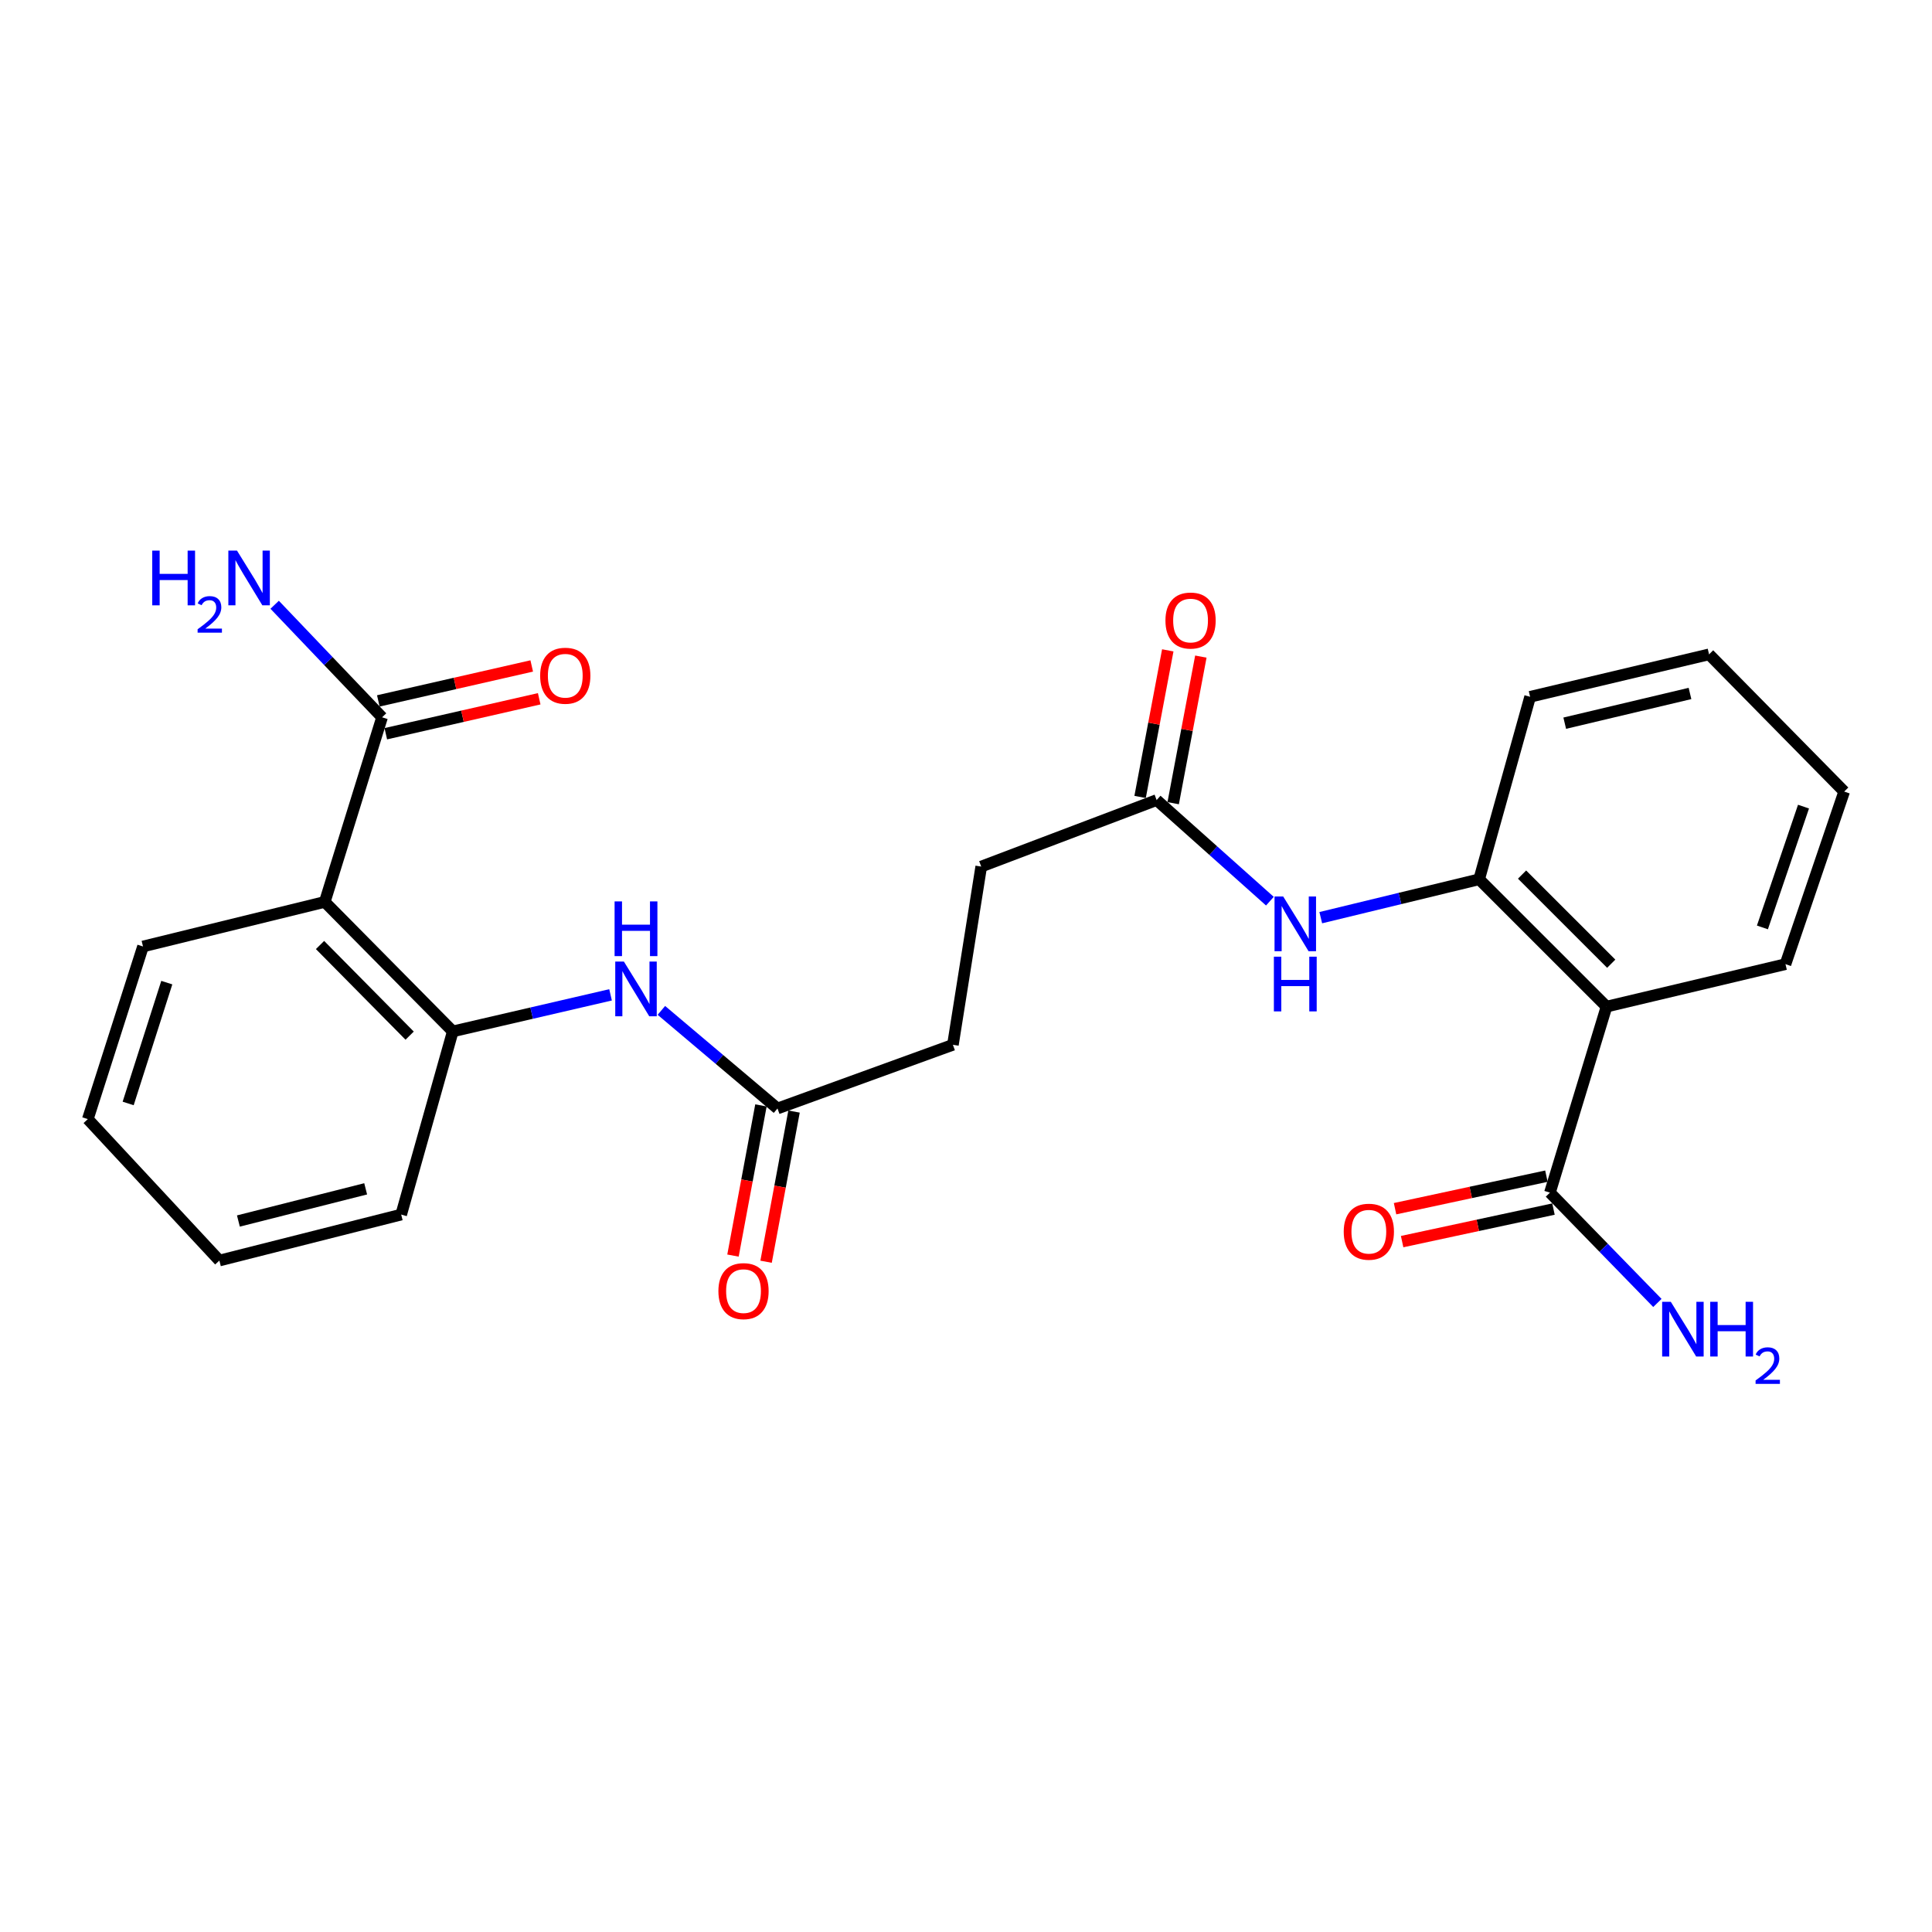 <?xml version='1.0' encoding='iso-8859-1'?>
<svg version='1.1' baseProfile='full'
              xmlns='http://www.w3.org/2000/svg'
                      xmlns:rdkit='http://www.rdkit.org/xml'
                      xmlns:xlink='http://www.w3.org/1999/xlink'
                  xml:space='preserve'
width='1000px' height='1000px' viewBox='0 0 1000 1000'>
<!-- END OF HEADER -->
<rect style='opacity:1.0;fill:#FFFFFF;stroke:none' width='1000' height='1000' x='0' y='0'> </rect>
<path class='bond-1' d='M 831.537,521.025 L 765.609,455.116' style='fill:none;fill-rule:evenodd;stroke:#000000;stroke-width:6px;stroke-linecap:butt;stroke-linejoin:miter;stroke-opacity:1' />
<path class='bond-1' d='M 833.966,498.816 L 787.816,452.68' style='fill:none;fill-rule:evenodd;stroke:#000000;stroke-width:6px;stroke-linecap:butt;stroke-linejoin:miter;stroke-opacity:1' />
<path class='bond-3' d='M 831.537,521.025 L 802.246,617.298' style='fill:none;fill-rule:evenodd;stroke:#000000;stroke-width:6px;stroke-linecap:butt;stroke-linejoin:miter;stroke-opacity:1' />
<path class='bond-18' d='M 831.537,521.025 L 924.161,499.042' style='fill:none;fill-rule:evenodd;stroke:#000000;stroke-width:6px;stroke-linecap:butt;stroke-linejoin:miter;stroke-opacity:1' />
<path class='bond-0' d='M 168.095,466.829 L 234.362,533.85' style='fill:none;fill-rule:evenodd;stroke:#000000;stroke-width:6px;stroke-linecap:butt;stroke-linejoin:miter;stroke-opacity:1' />
<path class='bond-0' d='M 165.646,489.132 L 212.032,536.047' style='fill:none;fill-rule:evenodd;stroke:#000000;stroke-width:6px;stroke-linecap:butt;stroke-linejoin:miter;stroke-opacity:1' />
<path class='bond-4' d='M 168.095,466.829 L 197.754,371.281' style='fill:none;fill-rule:evenodd;stroke:#000000;stroke-width:6px;stroke-linecap:butt;stroke-linejoin:miter;stroke-opacity:1' />
<path class='bond-17' d='M 168.095,466.829 L 74.019,489.895' style='fill:none;fill-rule:evenodd;stroke:#000000;stroke-width:6px;stroke-linecap:butt;stroke-linejoin:miter;stroke-opacity:1' />
<path class='bond-5' d='M 765.609,455.116 L 724.618,465.051' style='fill:none;fill-rule:evenodd;stroke:#000000;stroke-width:6px;stroke-linecap:butt;stroke-linejoin:miter;stroke-opacity:1' />
<path class='bond-5' d='M 724.618,465.051 L 683.627,474.986' style='fill:none;fill-rule:evenodd;stroke:#0000FF;stroke-width:6px;stroke-linecap:butt;stroke-linejoin:miter;stroke-opacity:1' />
<path class='bond-20' d='M 765.609,455.116 L 791.986,360.662' style='fill:none;fill-rule:evenodd;stroke:#000000;stroke-width:6px;stroke-linecap:butt;stroke-linejoin:miter;stroke-opacity:1' />
<path class='bond-2' d='M 234.362,533.85 L 275.191,524.39' style='fill:none;fill-rule:evenodd;stroke:#000000;stroke-width:6px;stroke-linecap:butt;stroke-linejoin:miter;stroke-opacity:1' />
<path class='bond-2' d='M 275.191,524.39 L 316.02,514.93' style='fill:none;fill-rule:evenodd;stroke:#0000FF;stroke-width:6px;stroke-linecap:butt;stroke-linejoin:miter;stroke-opacity:1' />
<path class='bond-19' d='M 234.362,533.85 L 207.656,628.662' style='fill:none;fill-rule:evenodd;stroke:#000000;stroke-width:6px;stroke-linecap:butt;stroke-linejoin:miter;stroke-opacity:1' />
<path class='bond-9' d='M 800.415,608.781 L 761.245,617.203' style='fill:none;fill-rule:evenodd;stroke:#000000;stroke-width:6px;stroke-linecap:butt;stroke-linejoin:miter;stroke-opacity:1' />
<path class='bond-9' d='M 761.245,617.203 L 722.075,625.624' style='fill:none;fill-rule:evenodd;stroke:#FF0000;stroke-width:6px;stroke-linecap:butt;stroke-linejoin:miter;stroke-opacity:1' />
<path class='bond-9' d='M 804.077,625.815 L 764.907,634.237' style='fill:none;fill-rule:evenodd;stroke:#000000;stroke-width:6px;stroke-linecap:butt;stroke-linejoin:miter;stroke-opacity:1' />
<path class='bond-9' d='M 764.907,634.237 L 725.737,642.658' style='fill:none;fill-rule:evenodd;stroke:#FF0000;stroke-width:6px;stroke-linecap:butt;stroke-linejoin:miter;stroke-opacity:1' />
<path class='bond-13' d='M 802.246,617.298 L 830.054,645.853' style='fill:none;fill-rule:evenodd;stroke:#000000;stroke-width:6px;stroke-linecap:butt;stroke-linejoin:miter;stroke-opacity:1' />
<path class='bond-13' d='M 830.054,645.853 L 857.862,674.408' style='fill:none;fill-rule:evenodd;stroke:#0000FF;stroke-width:6px;stroke-linecap:butt;stroke-linejoin:miter;stroke-opacity:1' />
<path class='bond-10' d='M 199.689,379.775 L 239.389,370.73' style='fill:none;fill-rule:evenodd;stroke:#000000;stroke-width:6px;stroke-linecap:butt;stroke-linejoin:miter;stroke-opacity:1' />
<path class='bond-10' d='M 239.389,370.73 L 279.089,361.686' style='fill:none;fill-rule:evenodd;stroke:#FF0000;stroke-width:6px;stroke-linecap:butt;stroke-linejoin:miter;stroke-opacity:1' />
<path class='bond-10' d='M 195.819,362.787 L 235.518,353.742' style='fill:none;fill-rule:evenodd;stroke:#000000;stroke-width:6px;stroke-linecap:butt;stroke-linejoin:miter;stroke-opacity:1' />
<path class='bond-10' d='M 235.518,353.742 L 275.218,344.698' style='fill:none;fill-rule:evenodd;stroke:#FF0000;stroke-width:6px;stroke-linecap:butt;stroke-linejoin:miter;stroke-opacity:1' />
<path class='bond-14' d='M 197.754,371.281 L 169.959,342.153' style='fill:none;fill-rule:evenodd;stroke:#000000;stroke-width:6px;stroke-linecap:butt;stroke-linejoin:miter;stroke-opacity:1' />
<path class='bond-14' d='M 169.959,342.153 L 142.164,313.025' style='fill:none;fill-rule:evenodd;stroke:#0000FF;stroke-width:6px;stroke-linecap:butt;stroke-linejoin:miter;stroke-opacity:1' />
<path class='bond-7' d='M 657.294,466.447 L 627.984,440.28' style='fill:none;fill-rule:evenodd;stroke:#0000FF;stroke-width:6px;stroke-linecap:butt;stroke-linejoin:miter;stroke-opacity:1' />
<path class='bond-7' d='M 627.984,440.28 L 598.674,414.113' style='fill:none;fill-rule:evenodd;stroke:#000000;stroke-width:6px;stroke-linecap:butt;stroke-linejoin:miter;stroke-opacity:1' />
<path class='bond-6' d='M 342.33,522.976 L 372.38,548.363' style='fill:none;fill-rule:evenodd;stroke:#0000FF;stroke-width:6px;stroke-linecap:butt;stroke-linejoin:miter;stroke-opacity:1' />
<path class='bond-6' d='M 372.38,548.363 L 402.429,573.75' style='fill:none;fill-rule:evenodd;stroke:#000000;stroke-width:6px;stroke-linecap:butt;stroke-linejoin:miter;stroke-opacity:1' />
<path class='bond-11' d='M 607.235,415.73 L 614.397,377.792' style='fill:none;fill-rule:evenodd;stroke:#000000;stroke-width:6px;stroke-linecap:butt;stroke-linejoin:miter;stroke-opacity:1' />
<path class='bond-11' d='M 614.397,377.792 L 621.56,339.854' style='fill:none;fill-rule:evenodd;stroke:#FF0000;stroke-width:6px;stroke-linecap:butt;stroke-linejoin:miter;stroke-opacity:1' />
<path class='bond-11' d='M 590.114,412.497 L 597.276,374.559' style='fill:none;fill-rule:evenodd;stroke:#000000;stroke-width:6px;stroke-linecap:butt;stroke-linejoin:miter;stroke-opacity:1' />
<path class='bond-11' d='M 597.276,374.559 L 604.439,336.621' style='fill:none;fill-rule:evenodd;stroke:#FF0000;stroke-width:6px;stroke-linecap:butt;stroke-linejoin:miter;stroke-opacity:1' />
<path class='bond-15' d='M 598.674,414.113 L 507.879,448.534' style='fill:none;fill-rule:evenodd;stroke:#000000;stroke-width:6px;stroke-linecap:butt;stroke-linejoin:miter;stroke-opacity:1' />
<path class='bond-8' d='M 402.429,573.75 L 493.224,540.791' style='fill:none;fill-rule:evenodd;stroke:#000000;stroke-width:6px;stroke-linecap:butt;stroke-linejoin:miter;stroke-opacity:1' />
<path class='bond-12' d='M 393.865,572.155 L 386.628,611.021' style='fill:none;fill-rule:evenodd;stroke:#000000;stroke-width:6px;stroke-linecap:butt;stroke-linejoin:miter;stroke-opacity:1' />
<path class='bond-12' d='M 386.628,611.021 L 379.391,649.887' style='fill:none;fill-rule:evenodd;stroke:#FF0000;stroke-width:6px;stroke-linecap:butt;stroke-linejoin:miter;stroke-opacity:1' />
<path class='bond-12' d='M 410.994,575.344 L 403.757,614.21' style='fill:none;fill-rule:evenodd;stroke:#000000;stroke-width:6px;stroke-linecap:butt;stroke-linejoin:miter;stroke-opacity:1' />
<path class='bond-12' d='M 403.757,614.21 L 396.52,653.076' style='fill:none;fill-rule:evenodd;stroke:#FF0000;stroke-width:6px;stroke-linecap:butt;stroke-linejoin:miter;stroke-opacity:1' />
<path class='bond-16' d='M 507.879,448.534 L 493.224,540.791' style='fill:none;fill-rule:evenodd;stroke:#000000;stroke-width:6px;stroke-linecap:butt;stroke-linejoin:miter;stroke-opacity:1' />
<path class='bond-26' d='M 74.019,489.895 L 45.455,579.248' style='fill:none;fill-rule:evenodd;stroke:#000000;stroke-width:6px;stroke-linecap:butt;stroke-linejoin:miter;stroke-opacity:1' />
<path class='bond-26' d='M 86.33,508.603 L 66.335,571.15' style='fill:none;fill-rule:evenodd;stroke:#000000;stroke-width:6px;stroke-linecap:butt;stroke-linejoin:miter;stroke-opacity:1' />
<path class='bond-21' d='M 924.161,499.042 L 954.545,409.719' style='fill:none;fill-rule:evenodd;stroke:#000000;stroke-width:6px;stroke-linecap:butt;stroke-linejoin:miter;stroke-opacity:1' />
<path class='bond-21' d='M 912.224,480.033 L 933.493,417.506' style='fill:none;fill-rule:evenodd;stroke:#000000;stroke-width:6px;stroke-linecap:butt;stroke-linejoin:miter;stroke-opacity:1' />
<path class='bond-24' d='M 207.656,628.662 L 113.551,652.455' style='fill:none;fill-rule:evenodd;stroke:#000000;stroke-width:6px;stroke-linecap:butt;stroke-linejoin:miter;stroke-opacity:1' />
<path class='bond-24' d='M 189.269,615.339 L 123.396,631.994' style='fill:none;fill-rule:evenodd;stroke:#000000;stroke-width:6px;stroke-linecap:butt;stroke-linejoin:miter;stroke-opacity:1' />
<path class='bond-25' d='M 791.986,360.662 L 884.61,338.69' style='fill:none;fill-rule:evenodd;stroke:#000000;stroke-width:6px;stroke-linecap:butt;stroke-linejoin:miter;stroke-opacity:1' />
<path class='bond-25' d='M 809.901,374.319 L 874.738,358.938' style='fill:none;fill-rule:evenodd;stroke:#000000;stroke-width:6px;stroke-linecap:butt;stroke-linejoin:miter;stroke-opacity:1' />
<path class='bond-23' d='M 954.545,409.719 L 884.61,338.69' style='fill:none;fill-rule:evenodd;stroke:#000000;stroke-width:6px;stroke-linecap:butt;stroke-linejoin:miter;stroke-opacity:1' />
<path class='bond-22' d='M 45.455,579.248 L 113.551,652.455' style='fill:none;fill-rule:evenodd;stroke:#000000;stroke-width:6px;stroke-linecap:butt;stroke-linejoin:miter;stroke-opacity:1' />
<path  class='atom-6' d='M 664.179 464.023
L 673.459 479.023
Q 674.379 480.503, 675.859 483.183
Q 677.339 485.863, 677.419 486.023
L 677.419 464.023
L 681.179 464.023
L 681.179 492.343
L 677.299 492.343
L 667.339 475.943
Q 666.179 474.023, 664.939 471.823
Q 663.739 469.623, 663.379 468.943
L 663.379 492.343
L 659.699 492.343
L 659.699 464.023
L 664.179 464.023
' fill='#0000FF'/>
<path  class='atom-6' d='M 659.359 495.175
L 663.199 495.175
L 663.199 507.215
L 677.679 507.215
L 677.679 495.175
L 681.519 495.175
L 681.519 523.495
L 677.679 523.495
L 677.679 510.415
L 663.199 510.415
L 663.199 523.495
L 659.359 523.495
L 659.359 495.175
' fill='#0000FF'/>
<path  class='atom-7' d='M 322.933 497.717
L 332.213 512.717
Q 333.133 514.197, 334.613 516.877
Q 336.093 519.557, 336.173 519.717
L 336.173 497.717
L 339.933 497.717
L 339.933 526.037
L 336.053 526.037
L 326.093 509.637
Q 324.933 507.717, 323.693 505.517
Q 322.493 503.317, 322.133 502.637
L 322.133 526.037
L 318.453 526.037
L 318.453 497.717
L 322.933 497.717
' fill='#0000FF'/>
<path  class='atom-7' d='M 318.113 466.565
L 321.953 466.565
L 321.953 478.605
L 336.433 478.605
L 336.433 466.565
L 340.273 466.565
L 340.273 494.885
L 336.433 494.885
L 336.433 481.805
L 321.953 481.805
L 321.953 494.885
L 318.113 494.885
L 318.113 466.565
' fill='#0000FF'/>
<path  class='atom-10' d='M 695.509 637.531
Q 695.509 630.731, 698.869 626.931
Q 702.229 623.131, 708.509 623.131
Q 714.789 623.131, 718.149 626.931
Q 721.509 630.731, 721.509 637.531
Q 721.509 644.411, 718.109 648.331
Q 714.709 652.211, 708.509 652.211
Q 702.269 652.211, 698.869 648.331
Q 695.509 644.451, 695.509 637.531
M 708.509 649.011
Q 712.829 649.011, 715.149 646.131
Q 717.509 643.211, 717.509 637.531
Q 717.509 631.971, 715.149 629.171
Q 712.829 626.331, 708.509 626.331
Q 704.189 626.331, 701.829 629.131
Q 699.509 631.931, 699.509 637.531
Q 699.509 643.251, 701.829 646.131
Q 704.189 649.011, 708.509 649.011
' fill='#FF0000'/>
<path  class='atom-11' d='M 279.585 349.756
Q 279.585 342.956, 282.945 339.156
Q 286.305 335.356, 292.585 335.356
Q 298.865 335.356, 302.225 339.156
Q 305.585 342.956, 305.585 349.756
Q 305.585 356.636, 302.185 360.556
Q 298.785 364.436, 292.585 364.436
Q 286.345 364.436, 282.945 360.556
Q 279.585 356.676, 279.585 349.756
M 292.585 361.236
Q 296.905 361.236, 299.225 358.356
Q 301.585 355.436, 301.585 349.756
Q 301.585 344.196, 299.225 341.396
Q 296.905 338.556, 292.585 338.556
Q 288.265 338.556, 285.905 341.356
Q 283.585 344.156, 283.585 349.756
Q 283.585 355.476, 285.905 358.356
Q 288.265 361.236, 292.585 361.236
' fill='#FF0000'/>
<path  class='atom-12' d='M 603.233 321.191
Q 603.233 314.391, 606.593 310.591
Q 609.953 306.791, 616.233 306.791
Q 622.513 306.791, 625.873 310.591
Q 629.233 314.391, 629.233 321.191
Q 629.233 328.071, 625.833 331.991
Q 622.433 335.871, 616.233 335.871
Q 609.993 335.871, 606.593 331.991
Q 603.233 328.111, 603.233 321.191
M 616.233 332.671
Q 620.553 332.671, 622.873 329.791
Q 625.233 326.871, 625.233 321.191
Q 625.233 315.631, 622.873 312.831
Q 620.553 309.991, 616.233 309.991
Q 611.913 309.991, 609.553 312.791
Q 607.233 315.591, 607.233 321.191
Q 607.233 326.911, 609.553 329.791
Q 611.913 332.671, 616.233 332.671
' fill='#FF0000'/>
<path  class='atom-13' d='M 371.842 668.283
Q 371.842 661.483, 375.202 657.683
Q 378.562 653.883, 384.842 653.883
Q 391.122 653.883, 394.482 657.683
Q 397.842 661.483, 397.842 668.283
Q 397.842 675.163, 394.442 679.083
Q 391.042 682.963, 384.842 682.963
Q 378.602 682.963, 375.202 679.083
Q 371.842 675.203, 371.842 668.283
M 384.842 679.763
Q 389.162 679.763, 391.482 676.883
Q 393.842 673.963, 393.842 668.283
Q 393.842 662.723, 391.482 659.923
Q 389.162 657.083, 384.842 657.083
Q 380.522 657.083, 378.162 659.883
Q 375.842 662.683, 375.842 668.283
Q 375.842 674.003, 378.162 676.883
Q 380.522 679.763, 384.842 679.763
' fill='#FF0000'/>
<path  class='atom-14' d='M 864.808 673.809
L 874.088 688.809
Q 875.008 690.289, 876.488 692.969
Q 877.968 695.649, 878.048 695.809
L 878.048 673.809
L 881.808 673.809
L 881.808 702.129
L 877.928 702.129
L 867.968 685.729
Q 866.808 683.809, 865.568 681.609
Q 864.368 679.409, 864.008 678.729
L 864.008 702.129
L 860.328 702.129
L 860.328 673.809
L 864.808 673.809
' fill='#0000FF'/>
<path  class='atom-14' d='M 885.208 673.809
L 889.048 673.809
L 889.048 685.849
L 903.528 685.849
L 903.528 673.809
L 907.368 673.809
L 907.368 702.129
L 903.528 702.129
L 903.528 689.049
L 889.048 689.049
L 889.048 702.129
L 885.208 702.129
L 885.208 673.809
' fill='#0000FF'/>
<path  class='atom-14' d='M 908.741 701.136
Q 909.428 699.367, 911.064 698.39
Q 912.701 697.387, 914.972 697.387
Q 917.796 697.387, 919.38 698.918
Q 920.964 700.449, 920.964 703.168
Q 920.964 705.94, 918.905 708.528
Q 916.872 711.115, 912.648 714.177
L 921.281 714.177
L 921.281 716.289
L 908.688 716.289
L 908.688 714.52
Q 912.173 712.039, 914.232 710.191
Q 916.318 708.343, 917.321 706.68
Q 918.324 705.016, 918.324 703.3
Q 918.324 701.505, 917.427 700.502
Q 916.529 699.499, 914.972 699.499
Q 913.467 699.499, 912.464 700.106
Q 911.46 700.713, 910.748 702.06
L 908.741 701.136
' fill='#0000FF'/>
<path  class='atom-15' d='M 78.799 284.998
L 82.639 284.998
L 82.639 297.038
L 97.119 297.038
L 97.119 284.998
L 100.959 284.998
L 100.959 313.318
L 97.119 313.318
L 97.119 300.238
L 82.639 300.238
L 82.639 313.318
L 78.799 313.318
L 78.799 284.998
' fill='#0000FF'/>
<path  class='atom-15' d='M 102.332 312.324
Q 103.018 310.556, 104.655 309.579
Q 106.292 308.576, 108.562 308.576
Q 111.387 308.576, 112.971 310.107
Q 114.555 311.638, 114.555 314.357
Q 114.555 317.129, 112.496 319.716
Q 110.463 322.304, 106.239 325.366
L 114.872 325.366
L 114.872 327.478
L 102.279 327.478
L 102.279 325.709
Q 105.764 323.228, 107.823 321.38
Q 109.908 319.532, 110.912 317.868
Q 111.915 316.205, 111.915 314.489
Q 111.915 312.694, 111.017 311.691
Q 110.12 310.688, 108.562 310.688
Q 107.057 310.688, 106.054 311.295
Q 105.051 311.902, 104.338 313.248
L 102.332 312.324
' fill='#0000FF'/>
<path  class='atom-15' d='M 122.672 284.998
L 131.952 299.998
Q 132.872 301.478, 134.352 304.158
Q 135.832 306.838, 135.912 306.998
L 135.912 284.998
L 139.672 284.998
L 139.672 313.318
L 135.792 313.318
L 125.832 296.918
Q 124.672 294.998, 123.432 292.798
Q 122.232 290.598, 121.872 289.918
L 121.872 313.318
L 118.192 313.318
L 118.192 284.998
L 122.672 284.998
' fill='#0000FF'/>
</svg>
